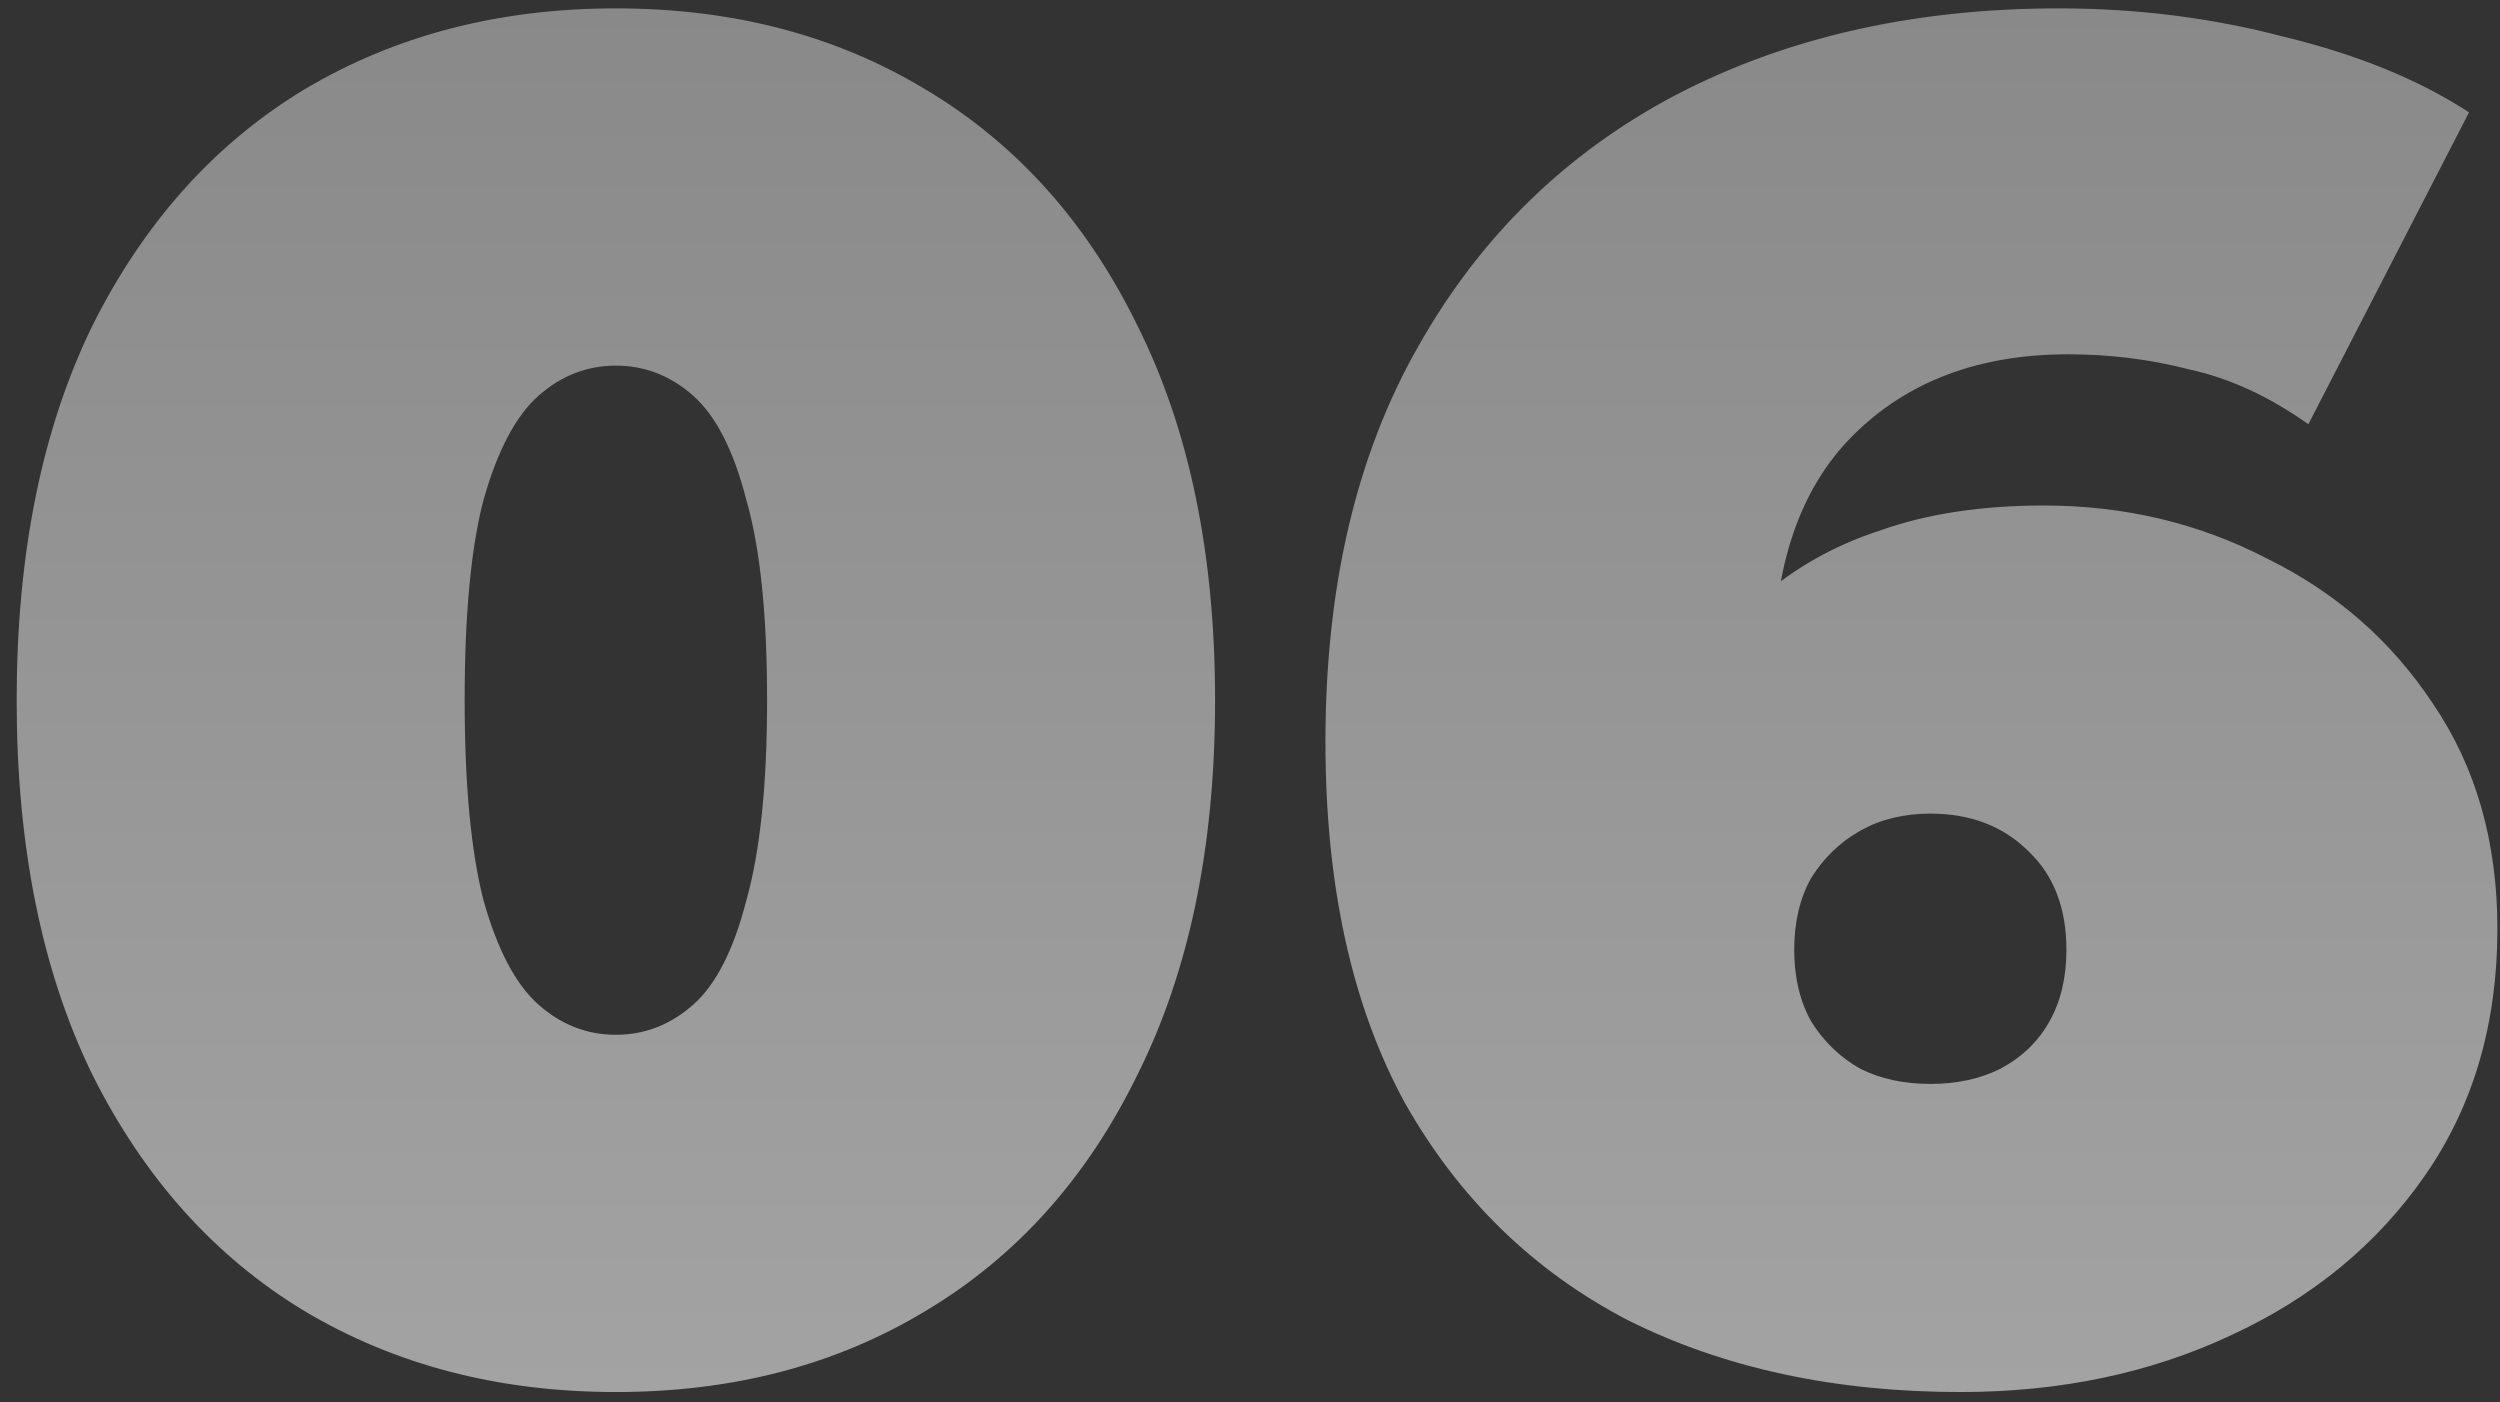 <?xml version="1.0" encoding="UTF-8"?> <svg xmlns="http://www.w3.org/2000/svg" width="123" height="69" viewBox="0 0 123 69" fill="none"><rect x="0" y="0" width="123" height="69" fill="#333333" stroke="none"/> <path opacity="0.57" d="M30.301 68.488C24.535 68.488 19.42 67.155 14.956 64.489C10.554 61.823 7.082 57.948 4.54 52.864C2.06 47.78 0.82 41.642 0.82 34.45C0.82 27.258 2.06 21.12 4.54 16.036C7.082 10.952 10.554 7.077 14.956 4.411C19.42 1.745 24.535 0.412 30.301 0.412C36.067 0.412 41.151 1.745 45.553 4.411C50.017 7.077 53.489 10.952 55.969 16.036C58.511 21.12 59.782 27.258 59.782 34.45C59.782 41.642 58.511 47.78 55.969 52.864C53.489 57.948 50.017 61.823 45.553 64.489C41.151 67.155 36.067 68.488 30.301 68.488ZM30.301 50.911C31.727 50.911 32.998 50.415 34.114 49.423C35.23 48.431 36.098 46.726 36.718 44.308C37.4 41.89 37.741 38.604 37.741 34.45C37.741 30.234 37.4 26.948 36.718 24.592C36.098 22.174 35.23 20.469 34.114 19.477C32.998 18.485 31.727 17.989 30.301 17.989C28.875 17.989 27.604 18.485 26.488 19.477C25.372 20.469 24.473 22.174 23.791 24.592C23.171 26.948 22.861 30.234 22.861 34.45C22.861 38.604 23.171 41.89 23.791 44.308C24.473 46.726 25.372 48.431 26.488 49.423C27.604 50.415 28.875 50.911 30.301 50.911ZM96.46 68.488C90.26 68.488 84.804 67.31 80.092 64.954C75.442 62.536 71.784 58.971 69.118 54.259C66.514 49.485 65.212 43.564 65.212 36.496C65.212 28.87 66.731 22.391 69.769 17.059C72.807 11.665 77.023 7.542 82.417 4.69C87.873 1.838 94.166 0.412 101.296 0.412C105.14 0.412 108.829 0.877 112.363 1.807C115.959 2.675 118.997 3.915 121.477 5.527L113.572 20.872C111.65 19.508 109.697 18.609 107.713 18.175C105.791 17.679 103.807 17.431 101.761 17.431C97.359 17.431 93.825 18.764 91.159 21.43C88.555 24.034 87.253 27.847 87.253 32.869C87.253 33.799 87.253 34.729 87.253 35.659C87.253 36.527 87.253 37.426 87.253 38.356L82.231 34.729C83.471 32.621 84.928 30.854 86.602 29.428C88.276 27.94 90.26 26.824 92.554 26.08C94.848 25.274 97.514 24.871 100.552 24.871C104.52 24.871 108.178 25.739 111.526 27.475C114.936 29.149 117.664 31.536 119.71 34.636C121.818 37.736 122.872 41.425 122.872 45.703C122.872 50.353 121.694 54.383 119.338 57.793C116.982 61.203 113.789 63.838 109.759 65.698C105.791 67.558 101.358 68.488 96.46 68.488ZM94.972 53.329C96.274 53.329 97.421 53.081 98.413 52.585C99.467 52.027 100.273 51.252 100.831 50.26C101.389 49.268 101.668 48.09 101.668 46.726C101.668 44.68 101.048 43.068 99.808 41.89C98.568 40.65 96.956 40.03 94.972 40.03C93.67 40.03 92.523 40.309 91.531 40.867C90.539 41.425 89.733 42.2 89.113 43.192C88.555 44.184 88.276 45.362 88.276 46.726C88.276 48.09 88.555 49.268 89.113 50.26C89.733 51.252 90.539 52.027 91.531 52.585C92.523 53.081 93.67 53.329 94.972 53.329Z" fill="url(#paint0_linear_2601_35188)"></path> <defs> <linearGradient id="paint0_linear_2601_35188" x1="61" y1="-13" x2="61" y2="80" gradientUnits="userSpaceOnUse"> <stop stop-color="#C1C1C1"></stop> <stop offset="1" stop-color="white"></stop> </linearGradient> </defs> </svg> 